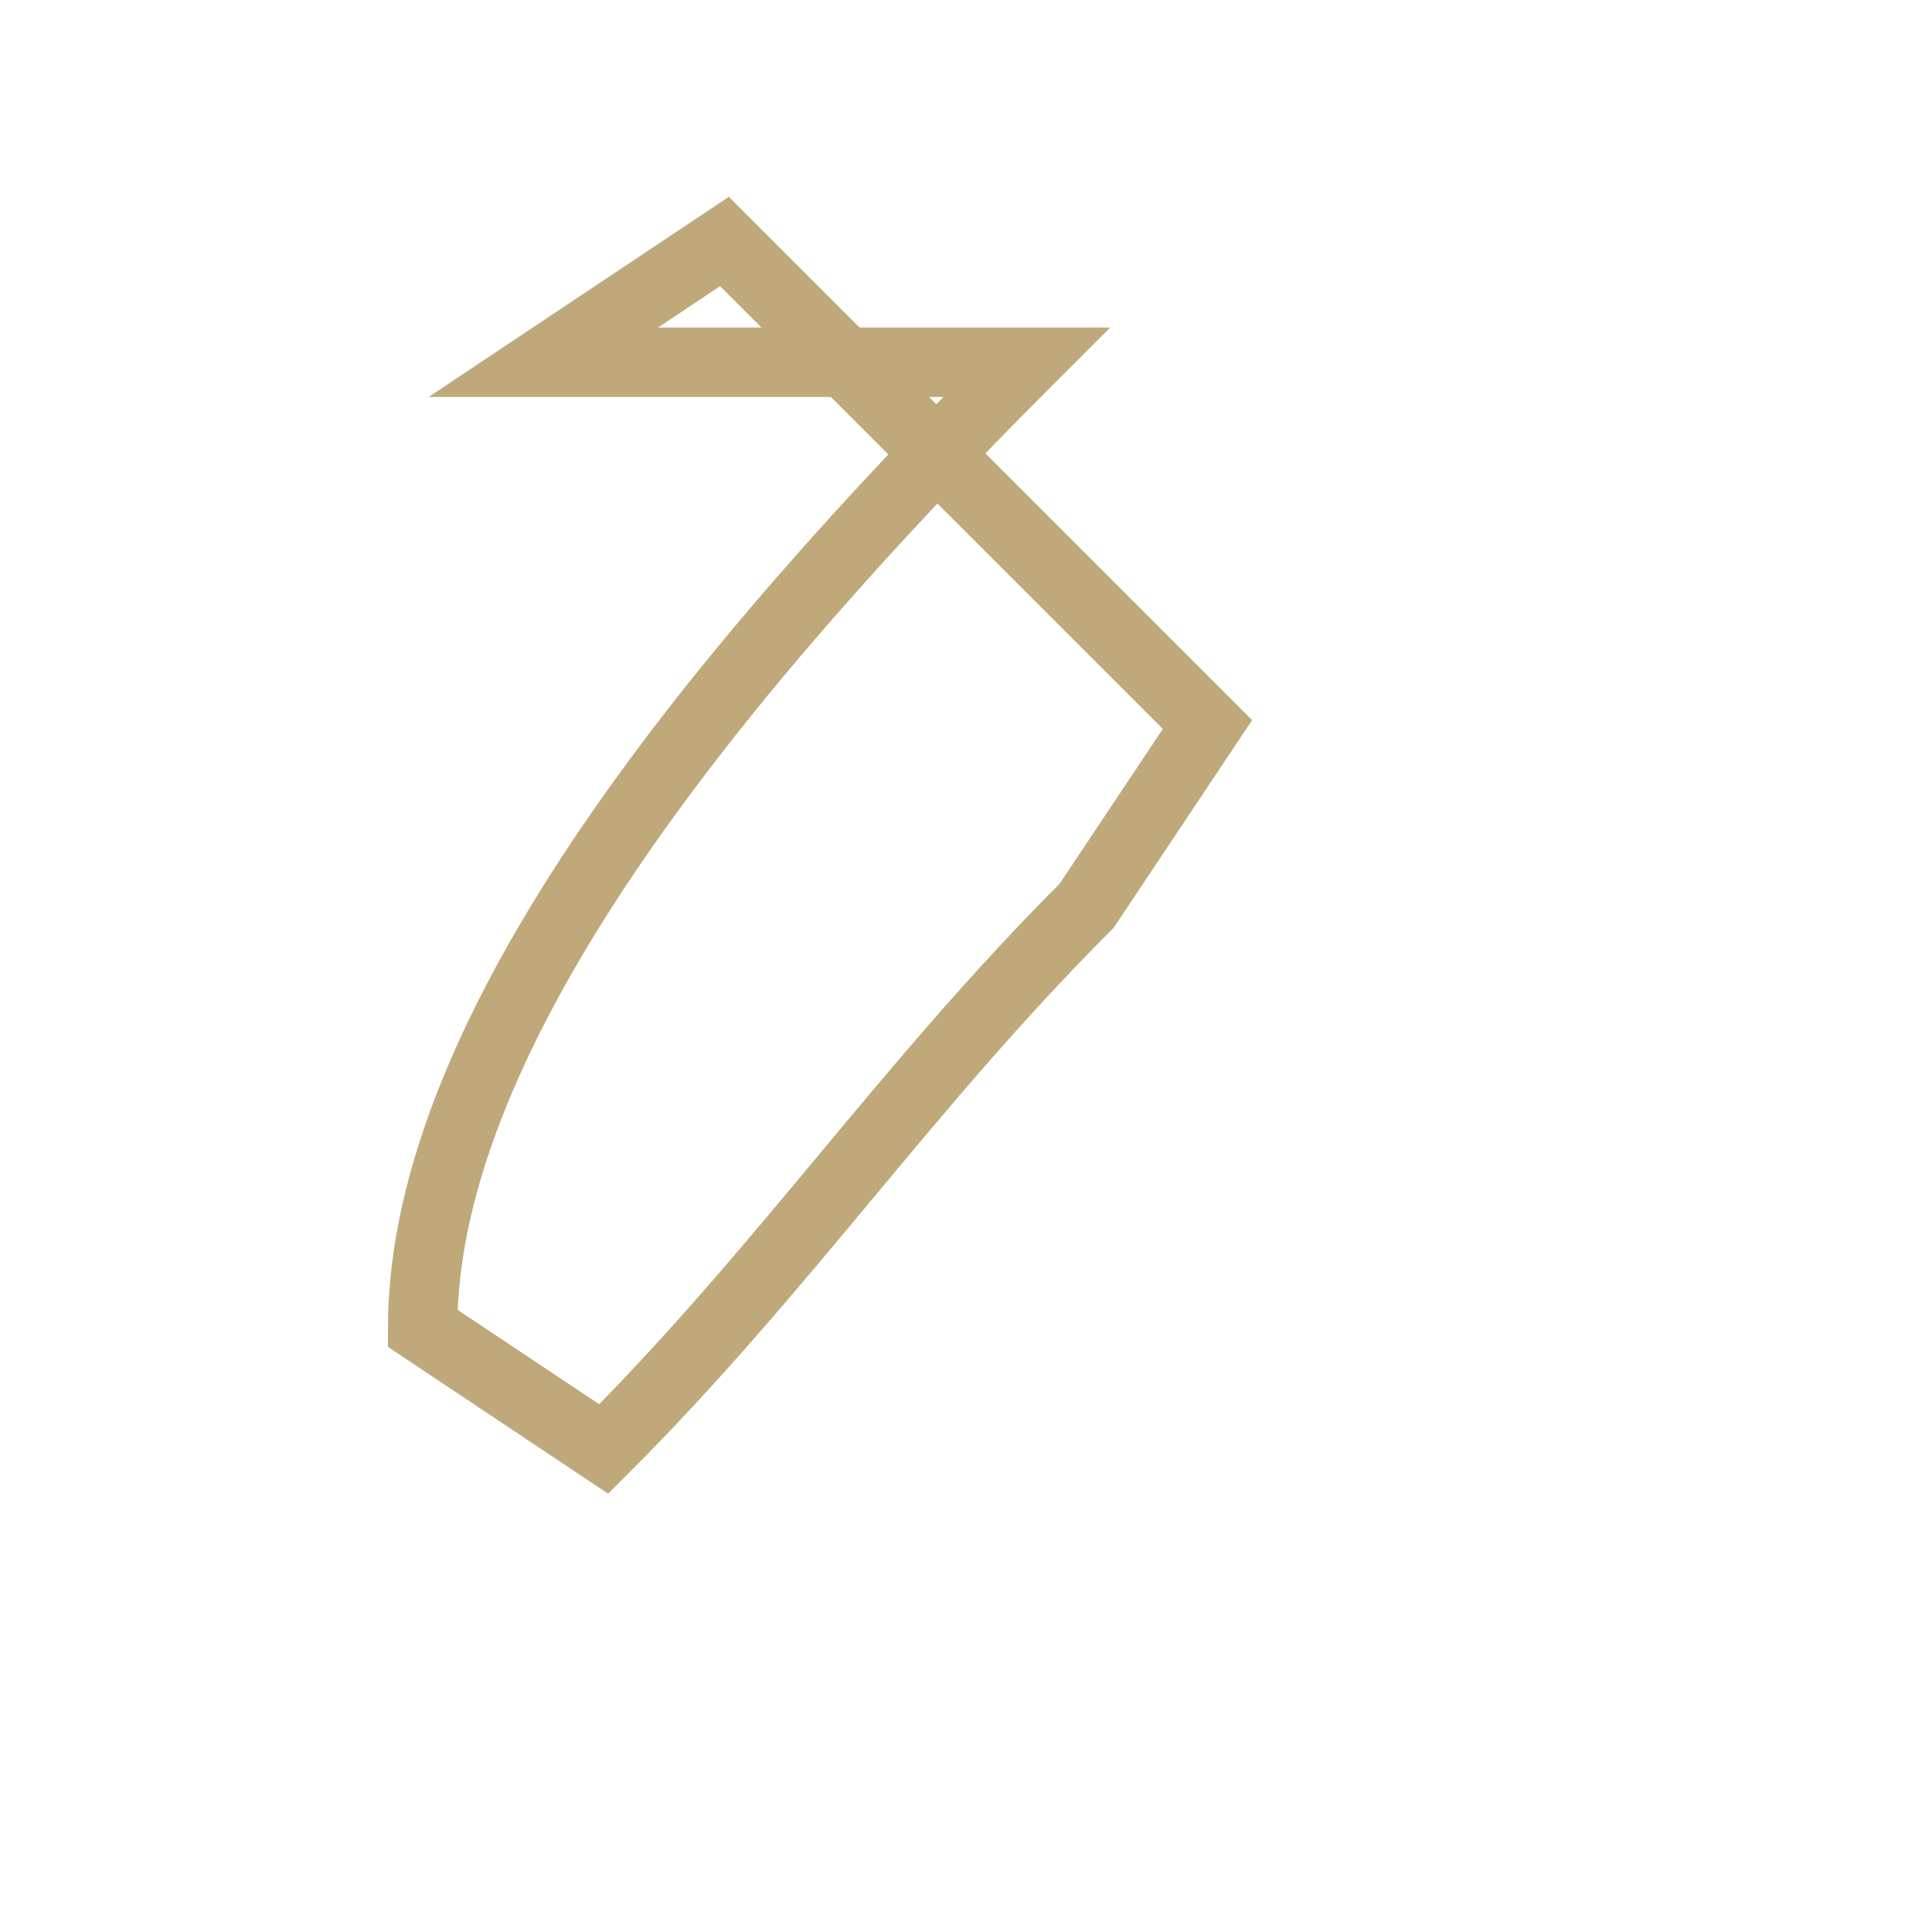 <?xml version="1.0" encoding="UTF-8"?>
<svg xmlns="http://www.w3.org/2000/svg" width="32" height="32" viewBox="0 0 32 32"><path d="M9 6l3-2 8 8-2 3c-3 3-5 6-8 9l-3-2c0-5 5-11 10-16z" fill="none" stroke="#BFA97A" stroke-width="1.15"/></svg>